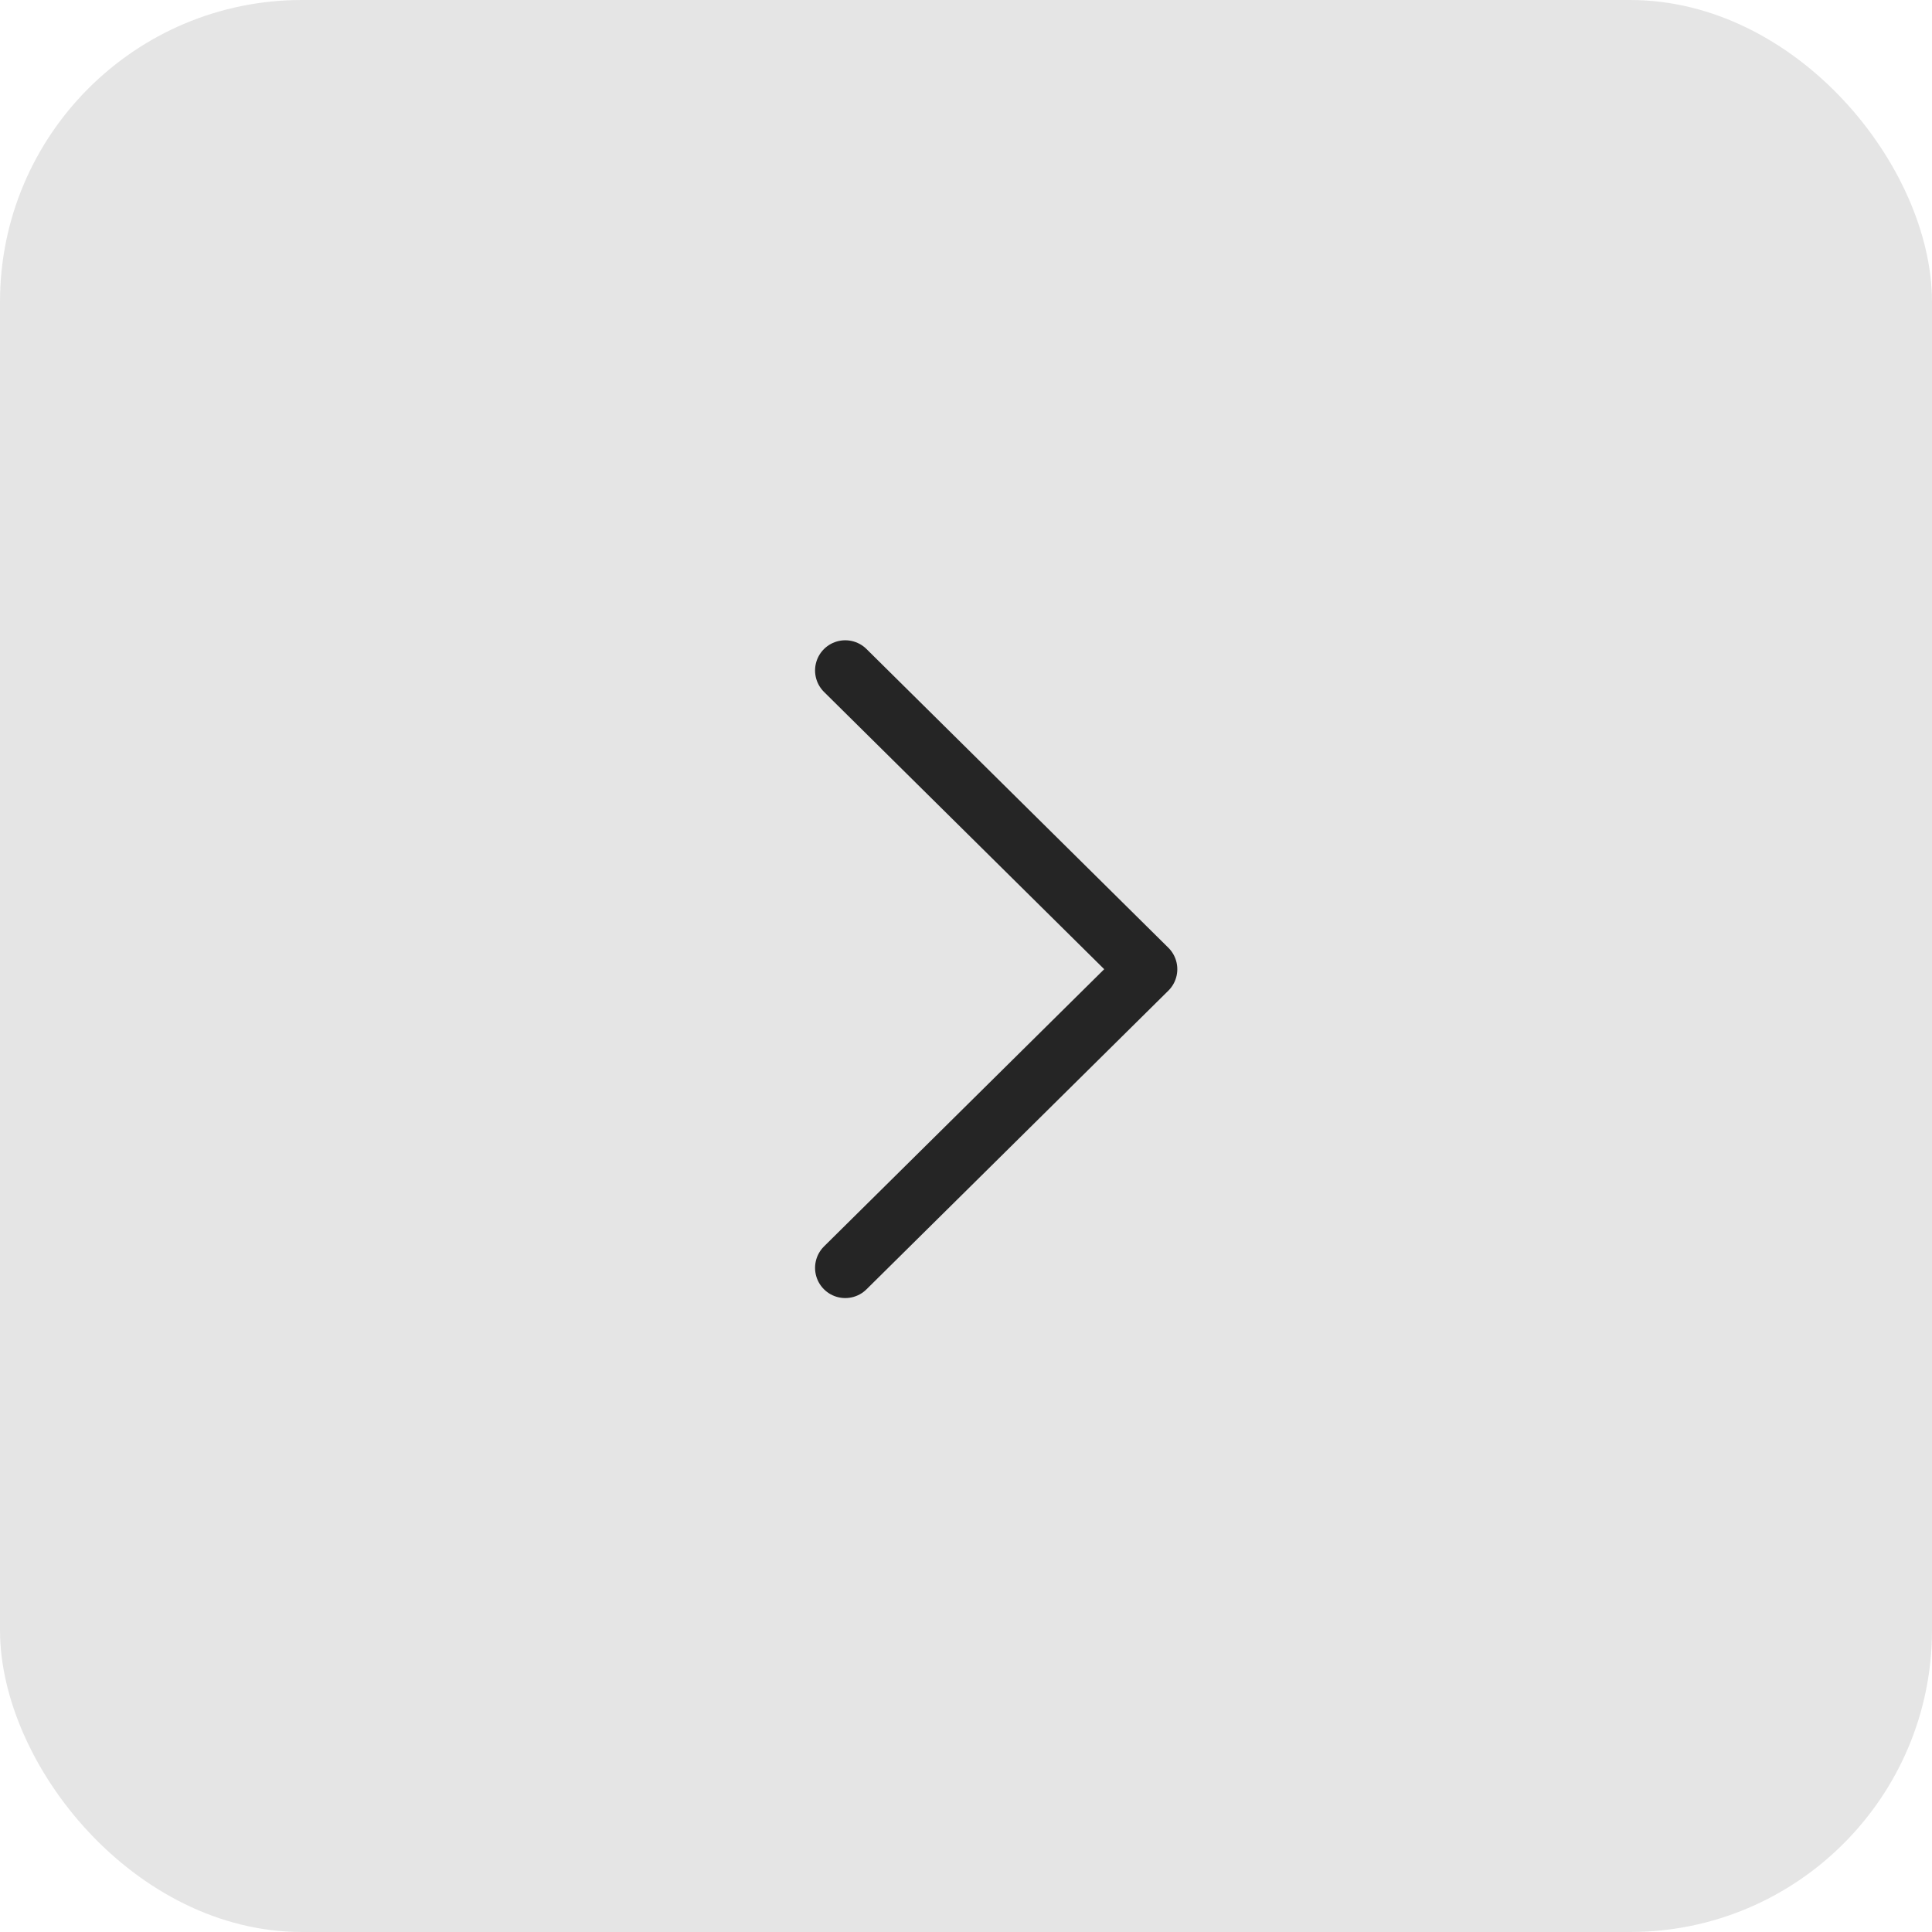 <?xml version="1.0" encoding="UTF-8"?> <svg xmlns="http://www.w3.org/2000/svg" width="32" height="32" viewBox="0 0 32 32" fill="none"><rect width="32" height="32" rx="5" fill="#252525" fill-opacity="0.12"></rect><path d="M14 21L19 16.053L14 11.105" stroke="#252525" stroke-linecap="round" stroke-linejoin="round"></path></svg> 